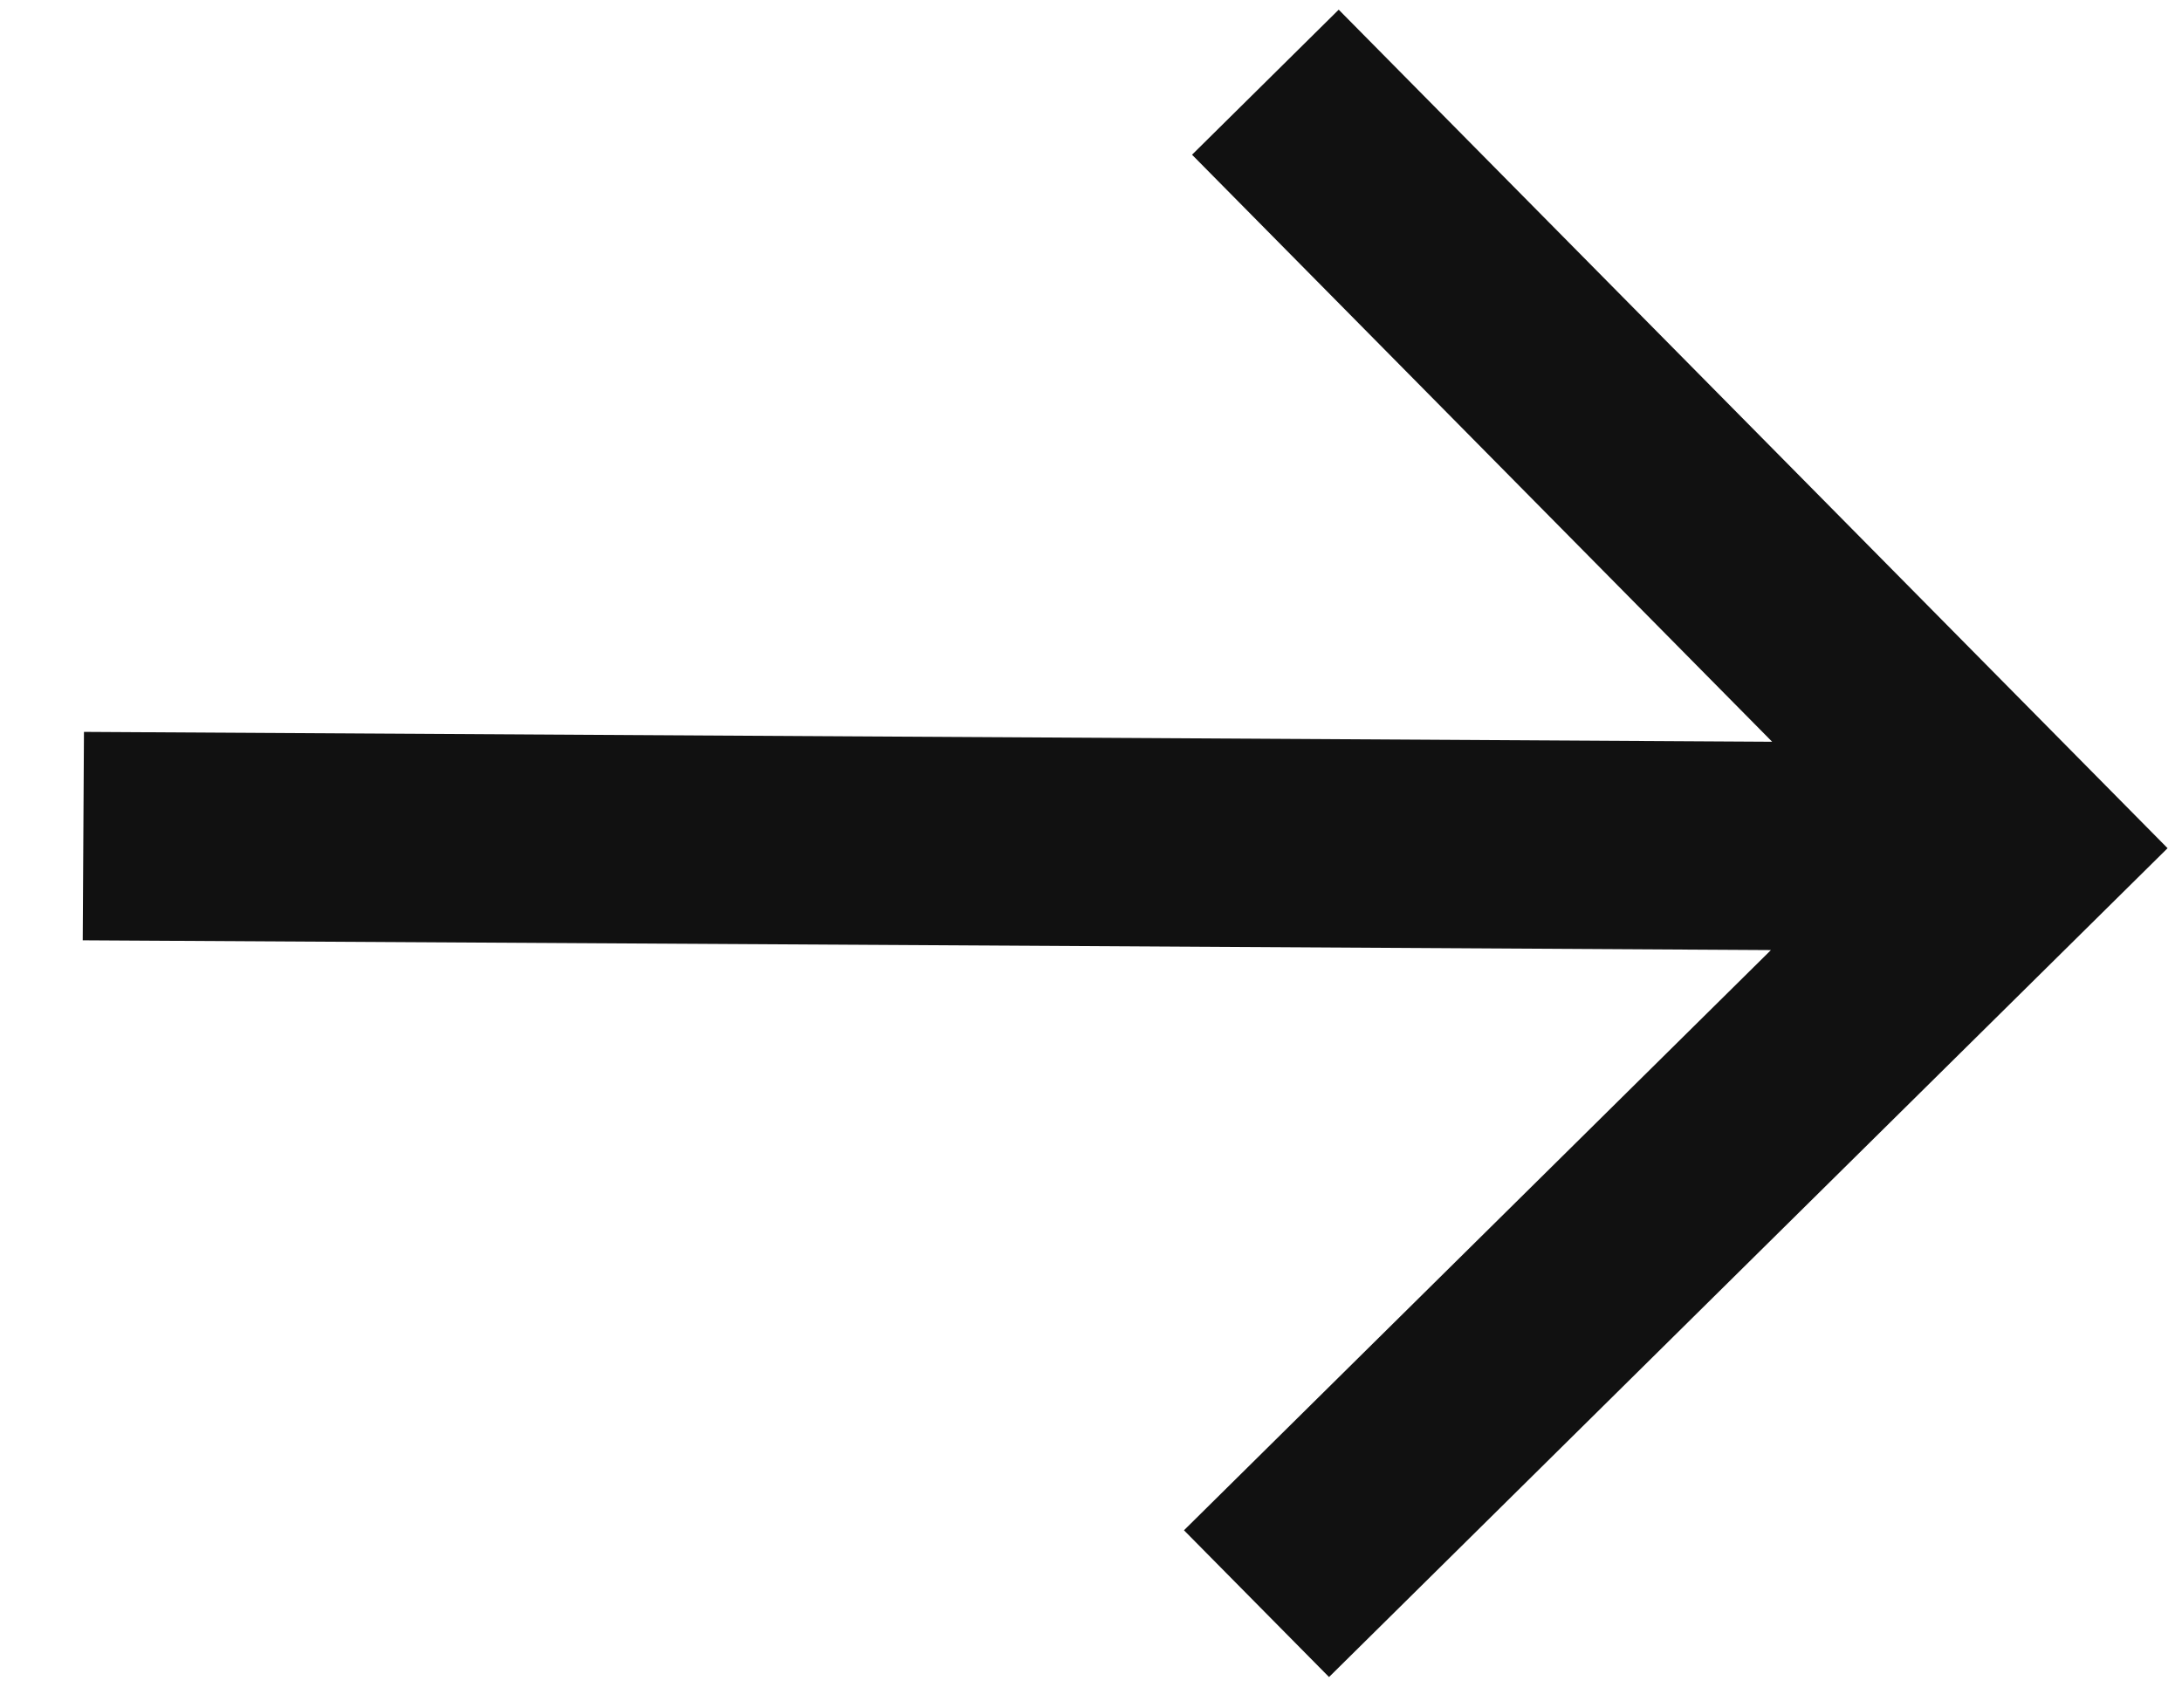 <svg width="23" height="18" viewBox="0 0 23 18" fill="none" xmlns="http://www.w3.org/2000/svg">
<path d="M14.111 0.102L12.565 1.631L18.68 7.819L0.885 7.715L0.872 9.912L18.667 10.015L12.48 16.131L14.009 17.678L22.848 8.941L14.111 0.102Z" fill="#111111"/>
</svg>
